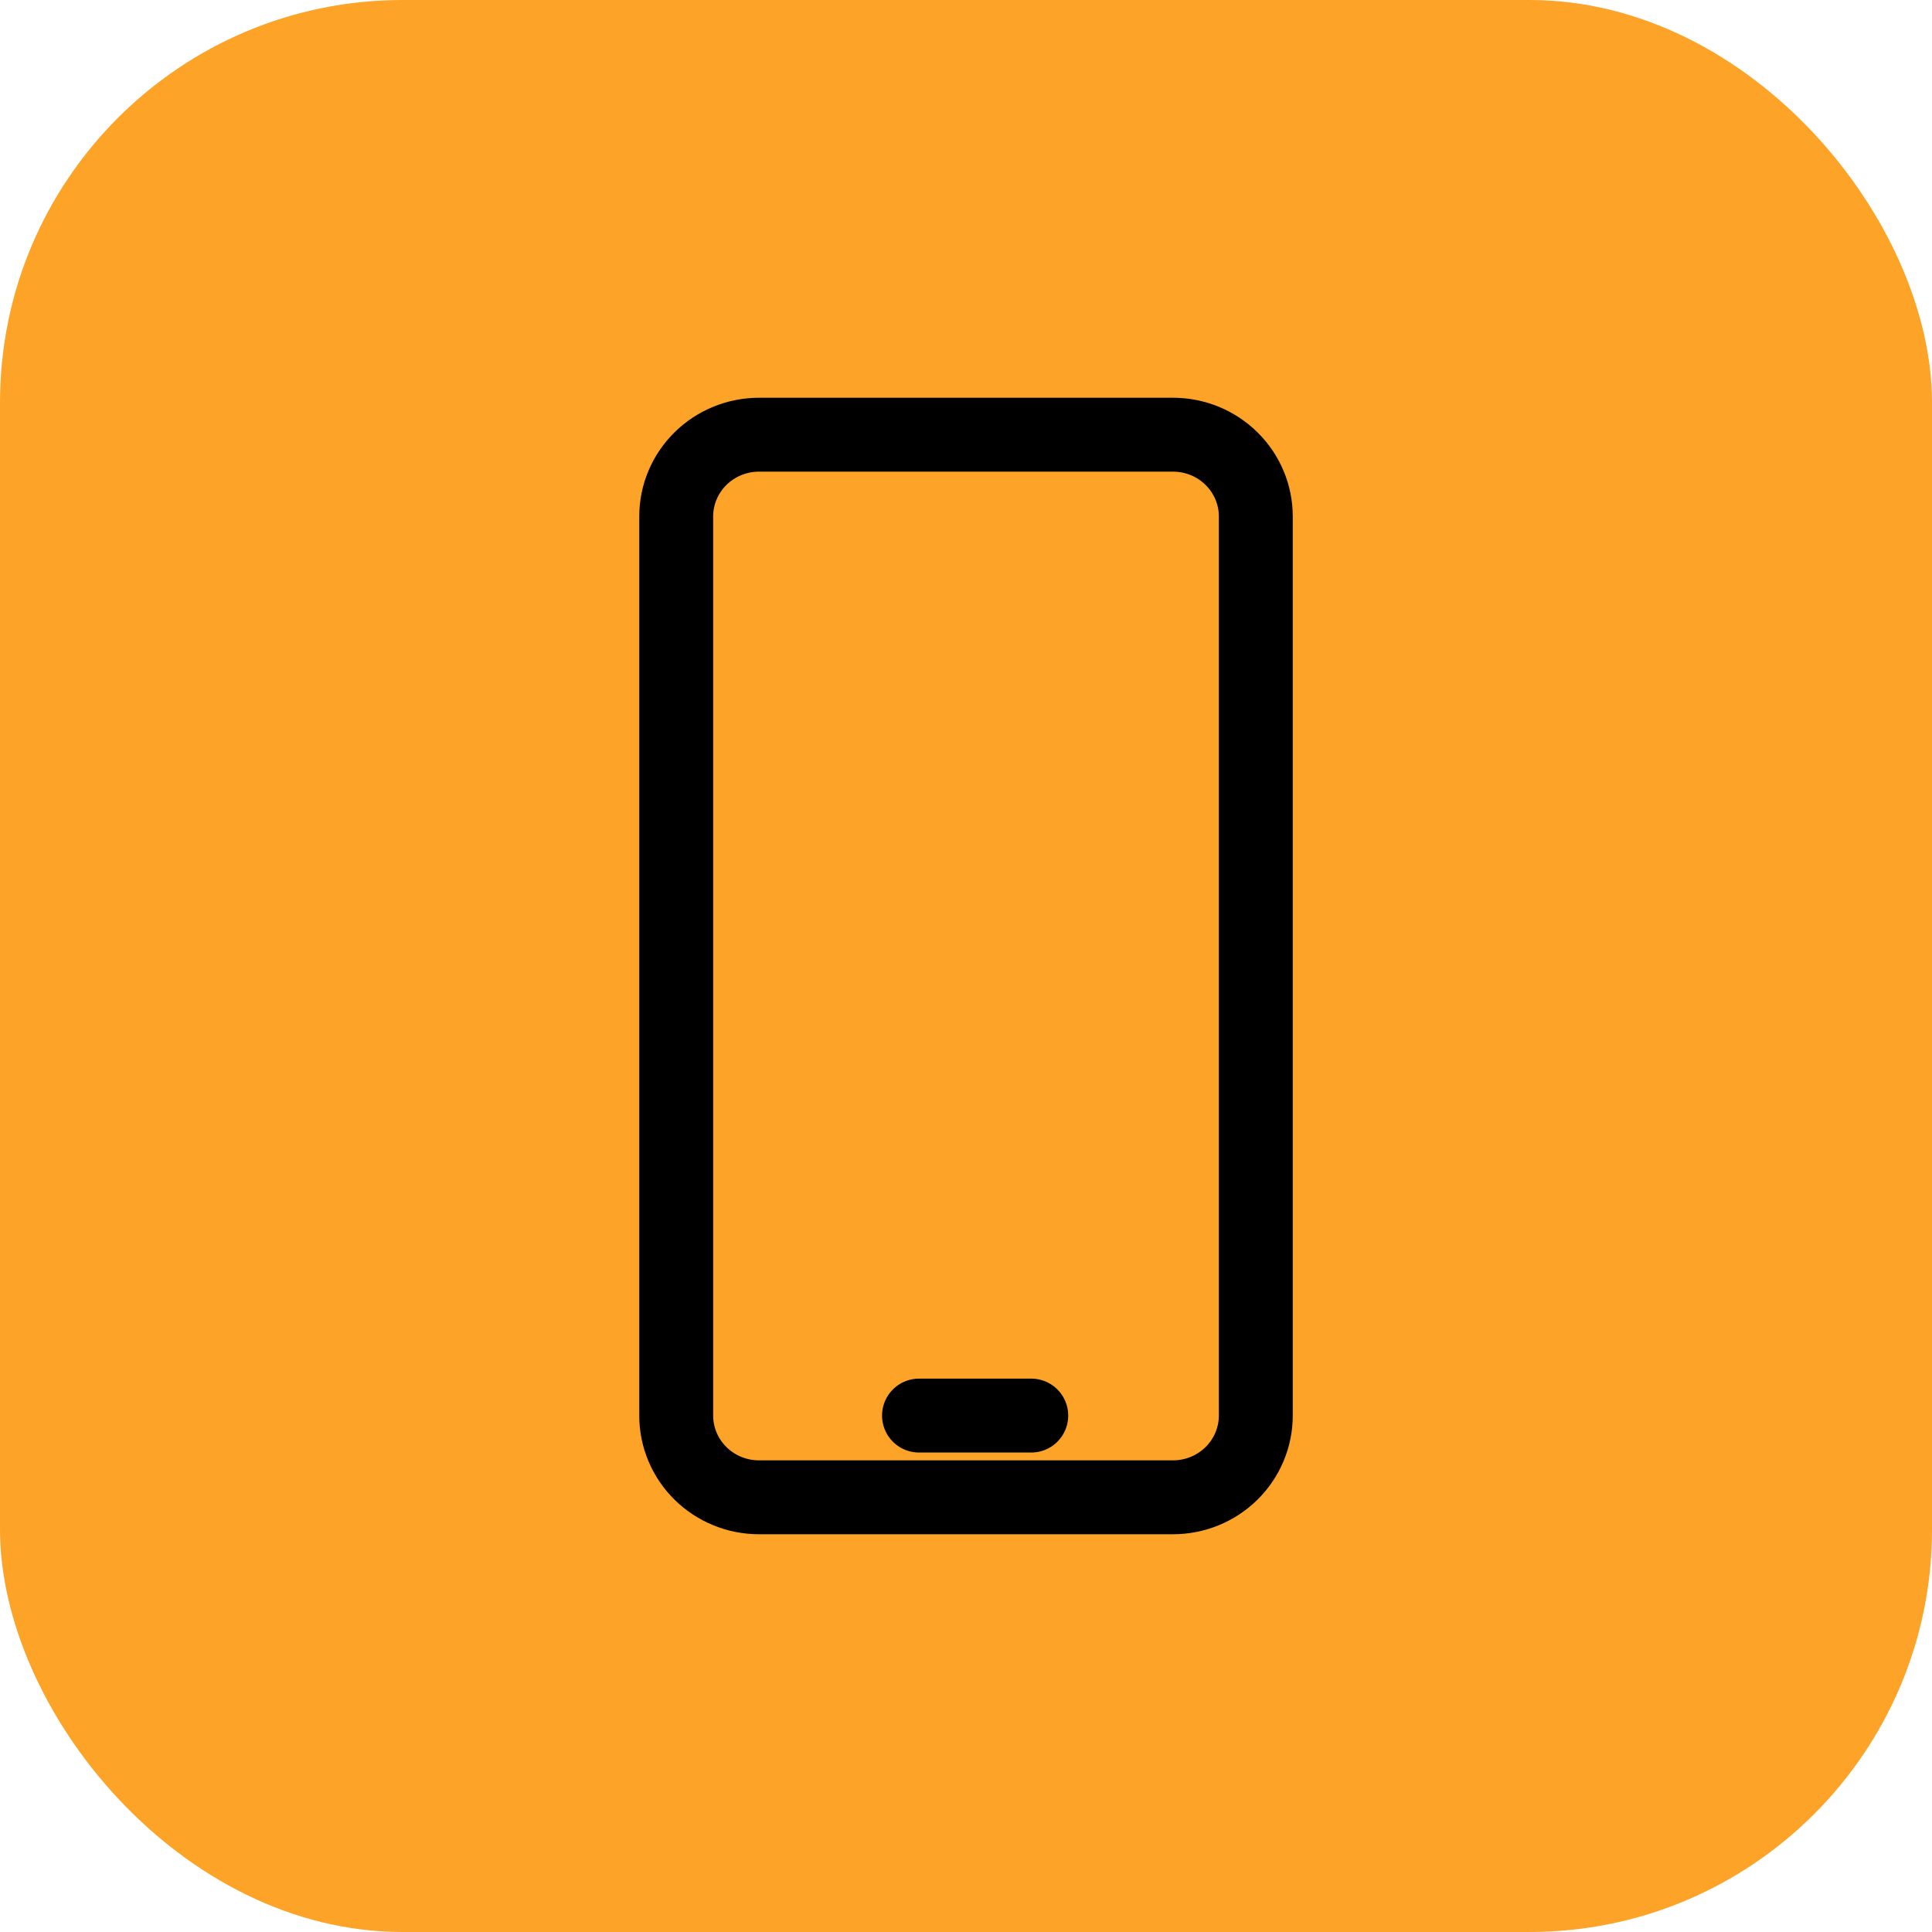 <?xml version="1.0" encoding="UTF-8"?> <svg xmlns="http://www.w3.org/2000/svg" width="40" height="40" viewBox="0 0 40 40" fill="none"><rect width="40" height="40" rx="8.333" fill="#FDA328"></rect><path d="M19.027 29.308H21.351M15.714 9H24.286C24.74 9 25.176 9.178 25.498 9.496C25.819 9.813 26 10.243 26 10.692V29.308C26 29.756 25.819 30.187 25.498 30.504C25.176 30.822 24.74 31 24.286 31H15.714C15.26 31 14.824 30.822 14.502 30.504C14.181 30.187 14 29.756 14 29.308V10.692C14 10.243 14.181 9.813 14.502 9.496C14.824 9.178 15.26 9 15.714 9Z" stroke="black" stroke-width="1.53" stroke-linecap="round" stroke-linejoin="round"></path></svg> 